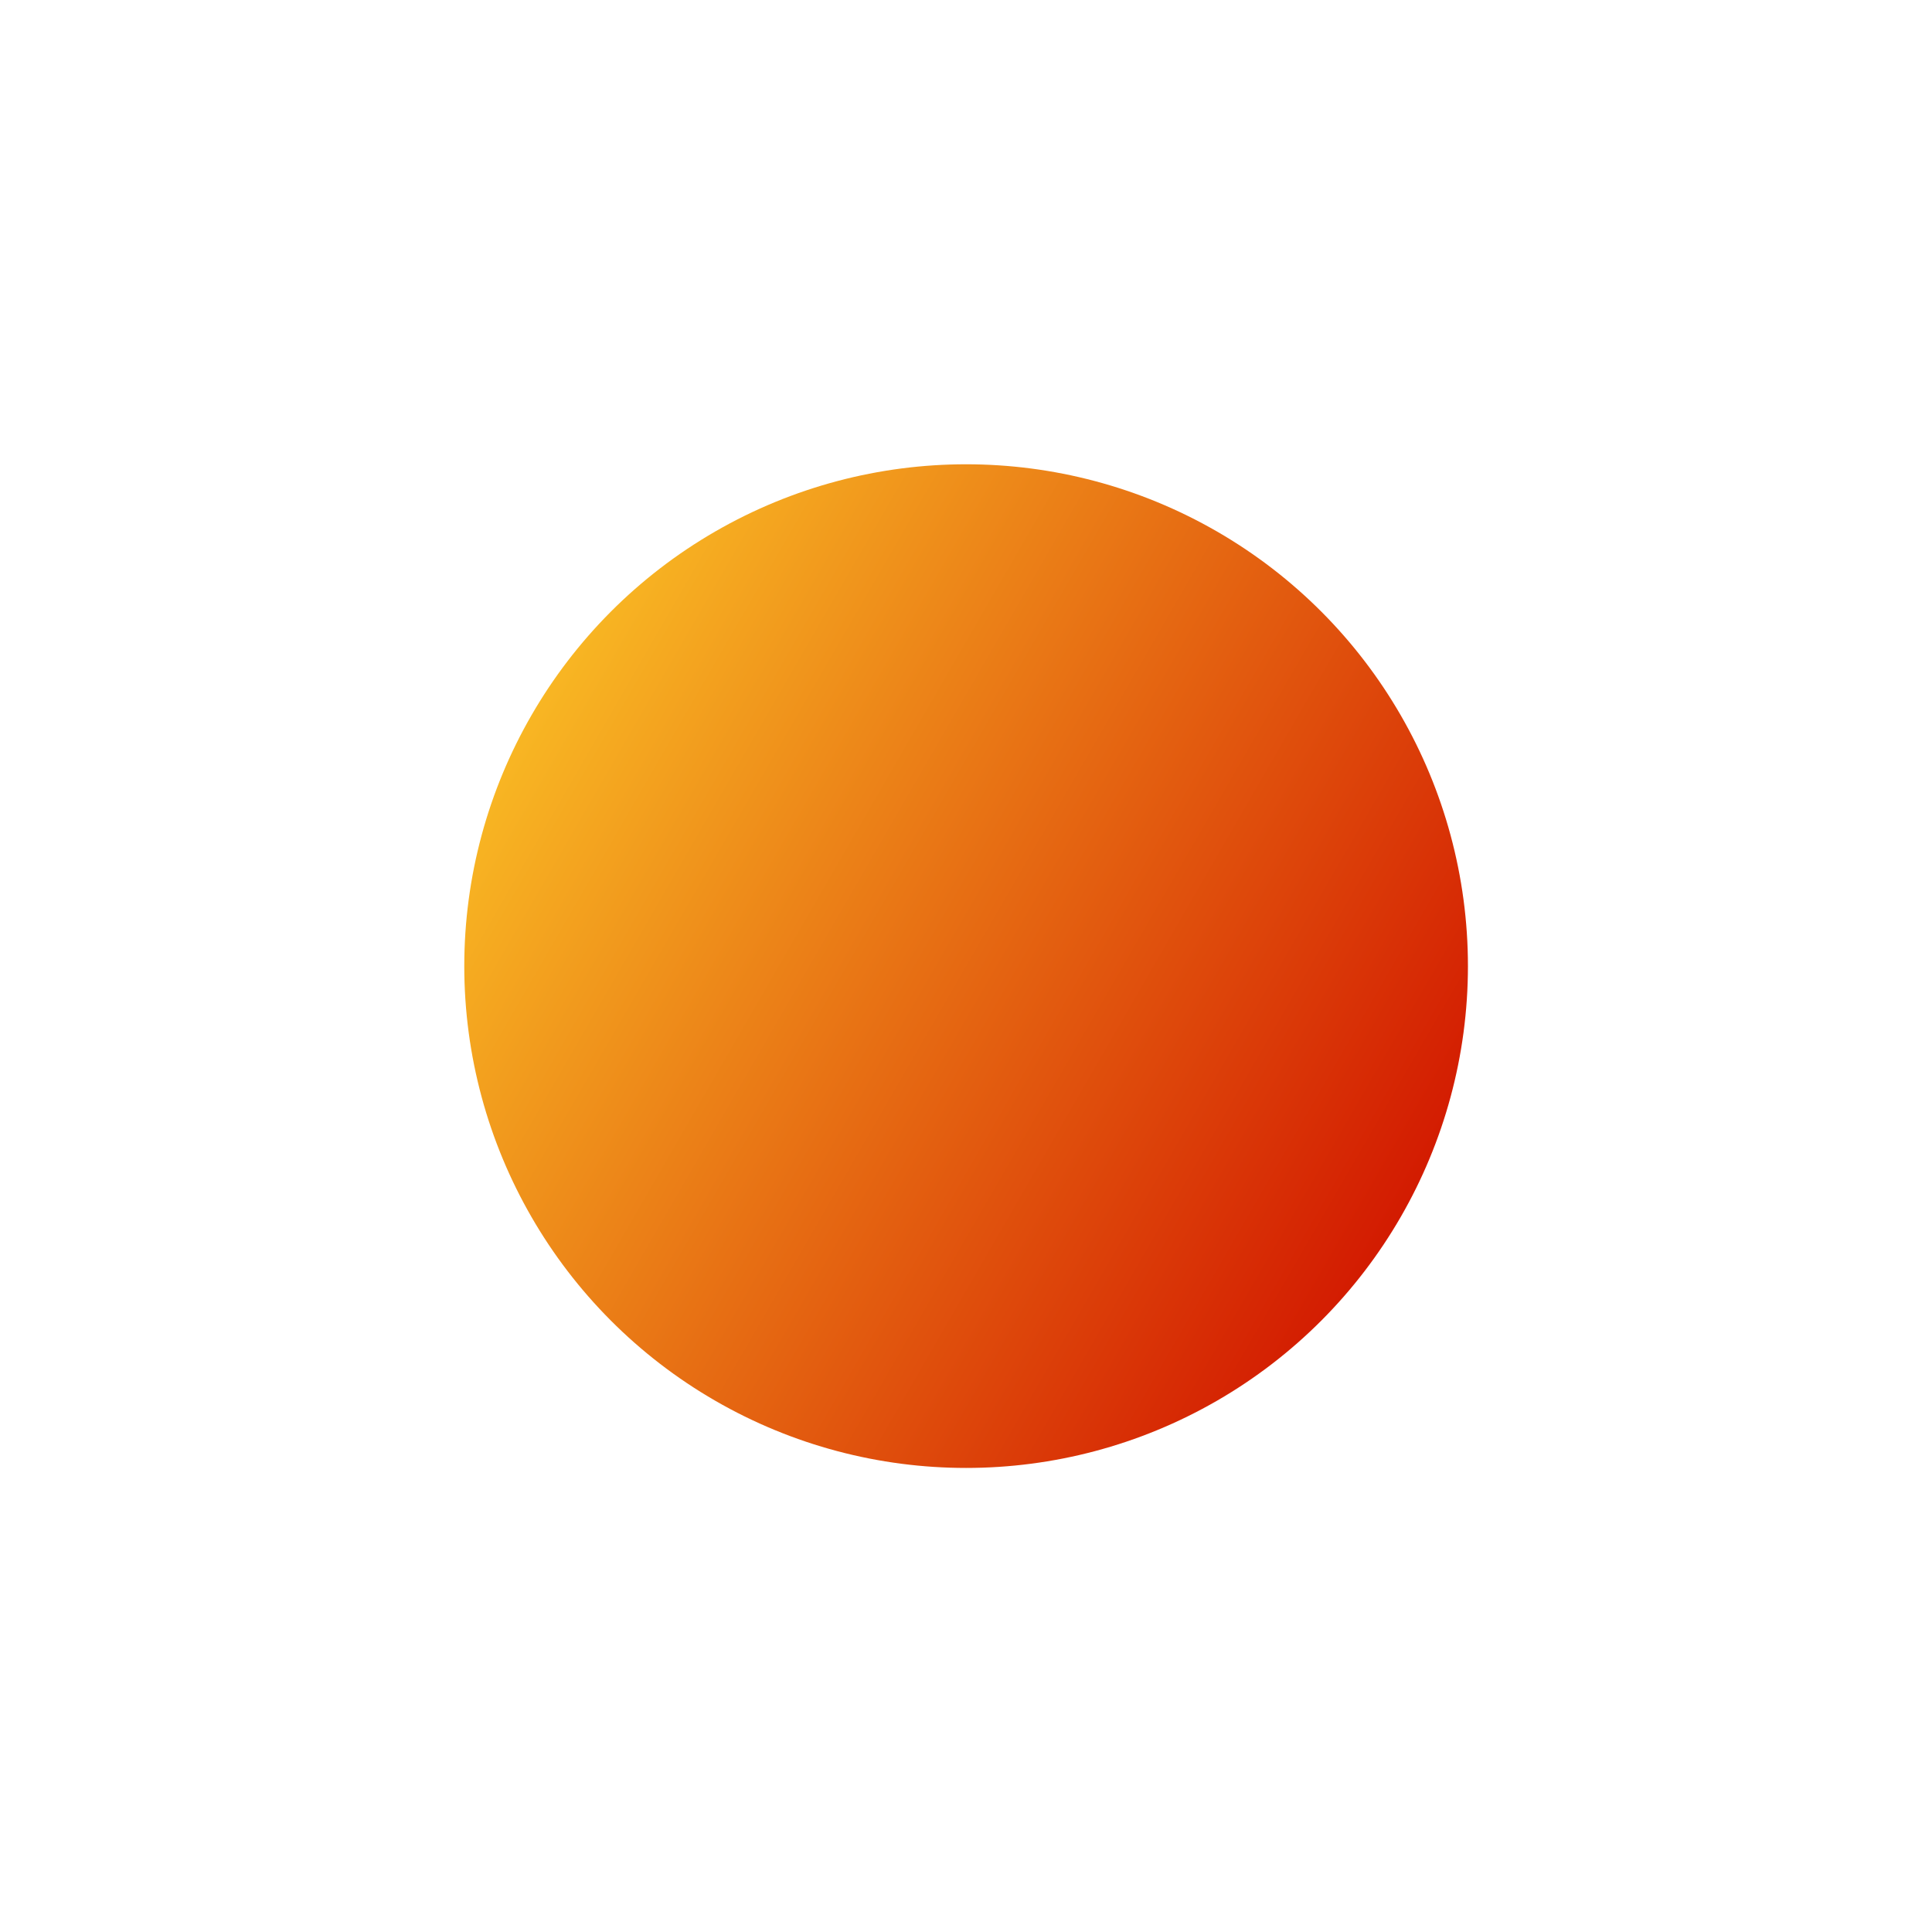 <svg width="420" height="420" viewBox="0 0 420 420" fill="none" xmlns="http://www.w3.org/2000/svg">
<g id="Ellipse 1" filter="url(#filter0_f_533_1191)">
<circle cx="210.023" cy="210.024" r="109.093" transform="rotate(120 210.023 210.024)" fill="url(#paint0_linear_533_1191)"/>
</g>
<defs>
<filter id="filter0_f_533_1191" x="0.91" y="0.913" width="418.223" height="418.222" filterUnits="userSpaceOnUse" color-interpolation-filters="sRGB">
<feFlood flood-opacity="0" result="BackgroundImageFix"/>
<feBlend mode="normal" in="SourceGraphic" in2="BackgroundImageFix" result="shape"/>
<feGaussianBlur stdDeviation="50" result="effect1_foregroundBlur_533_1191"/>
</filter>
<linearGradient id="paint0_linear_533_1191" x1="210.023" y1="100.931" x2="210.023" y2="319.117" gradientUnits="userSpaceOnUse">
<stop stop-color="#D31B01"/>
<stop offset="1" stop-color="#F8B623"/>
</linearGradient>
</defs>
</svg>
